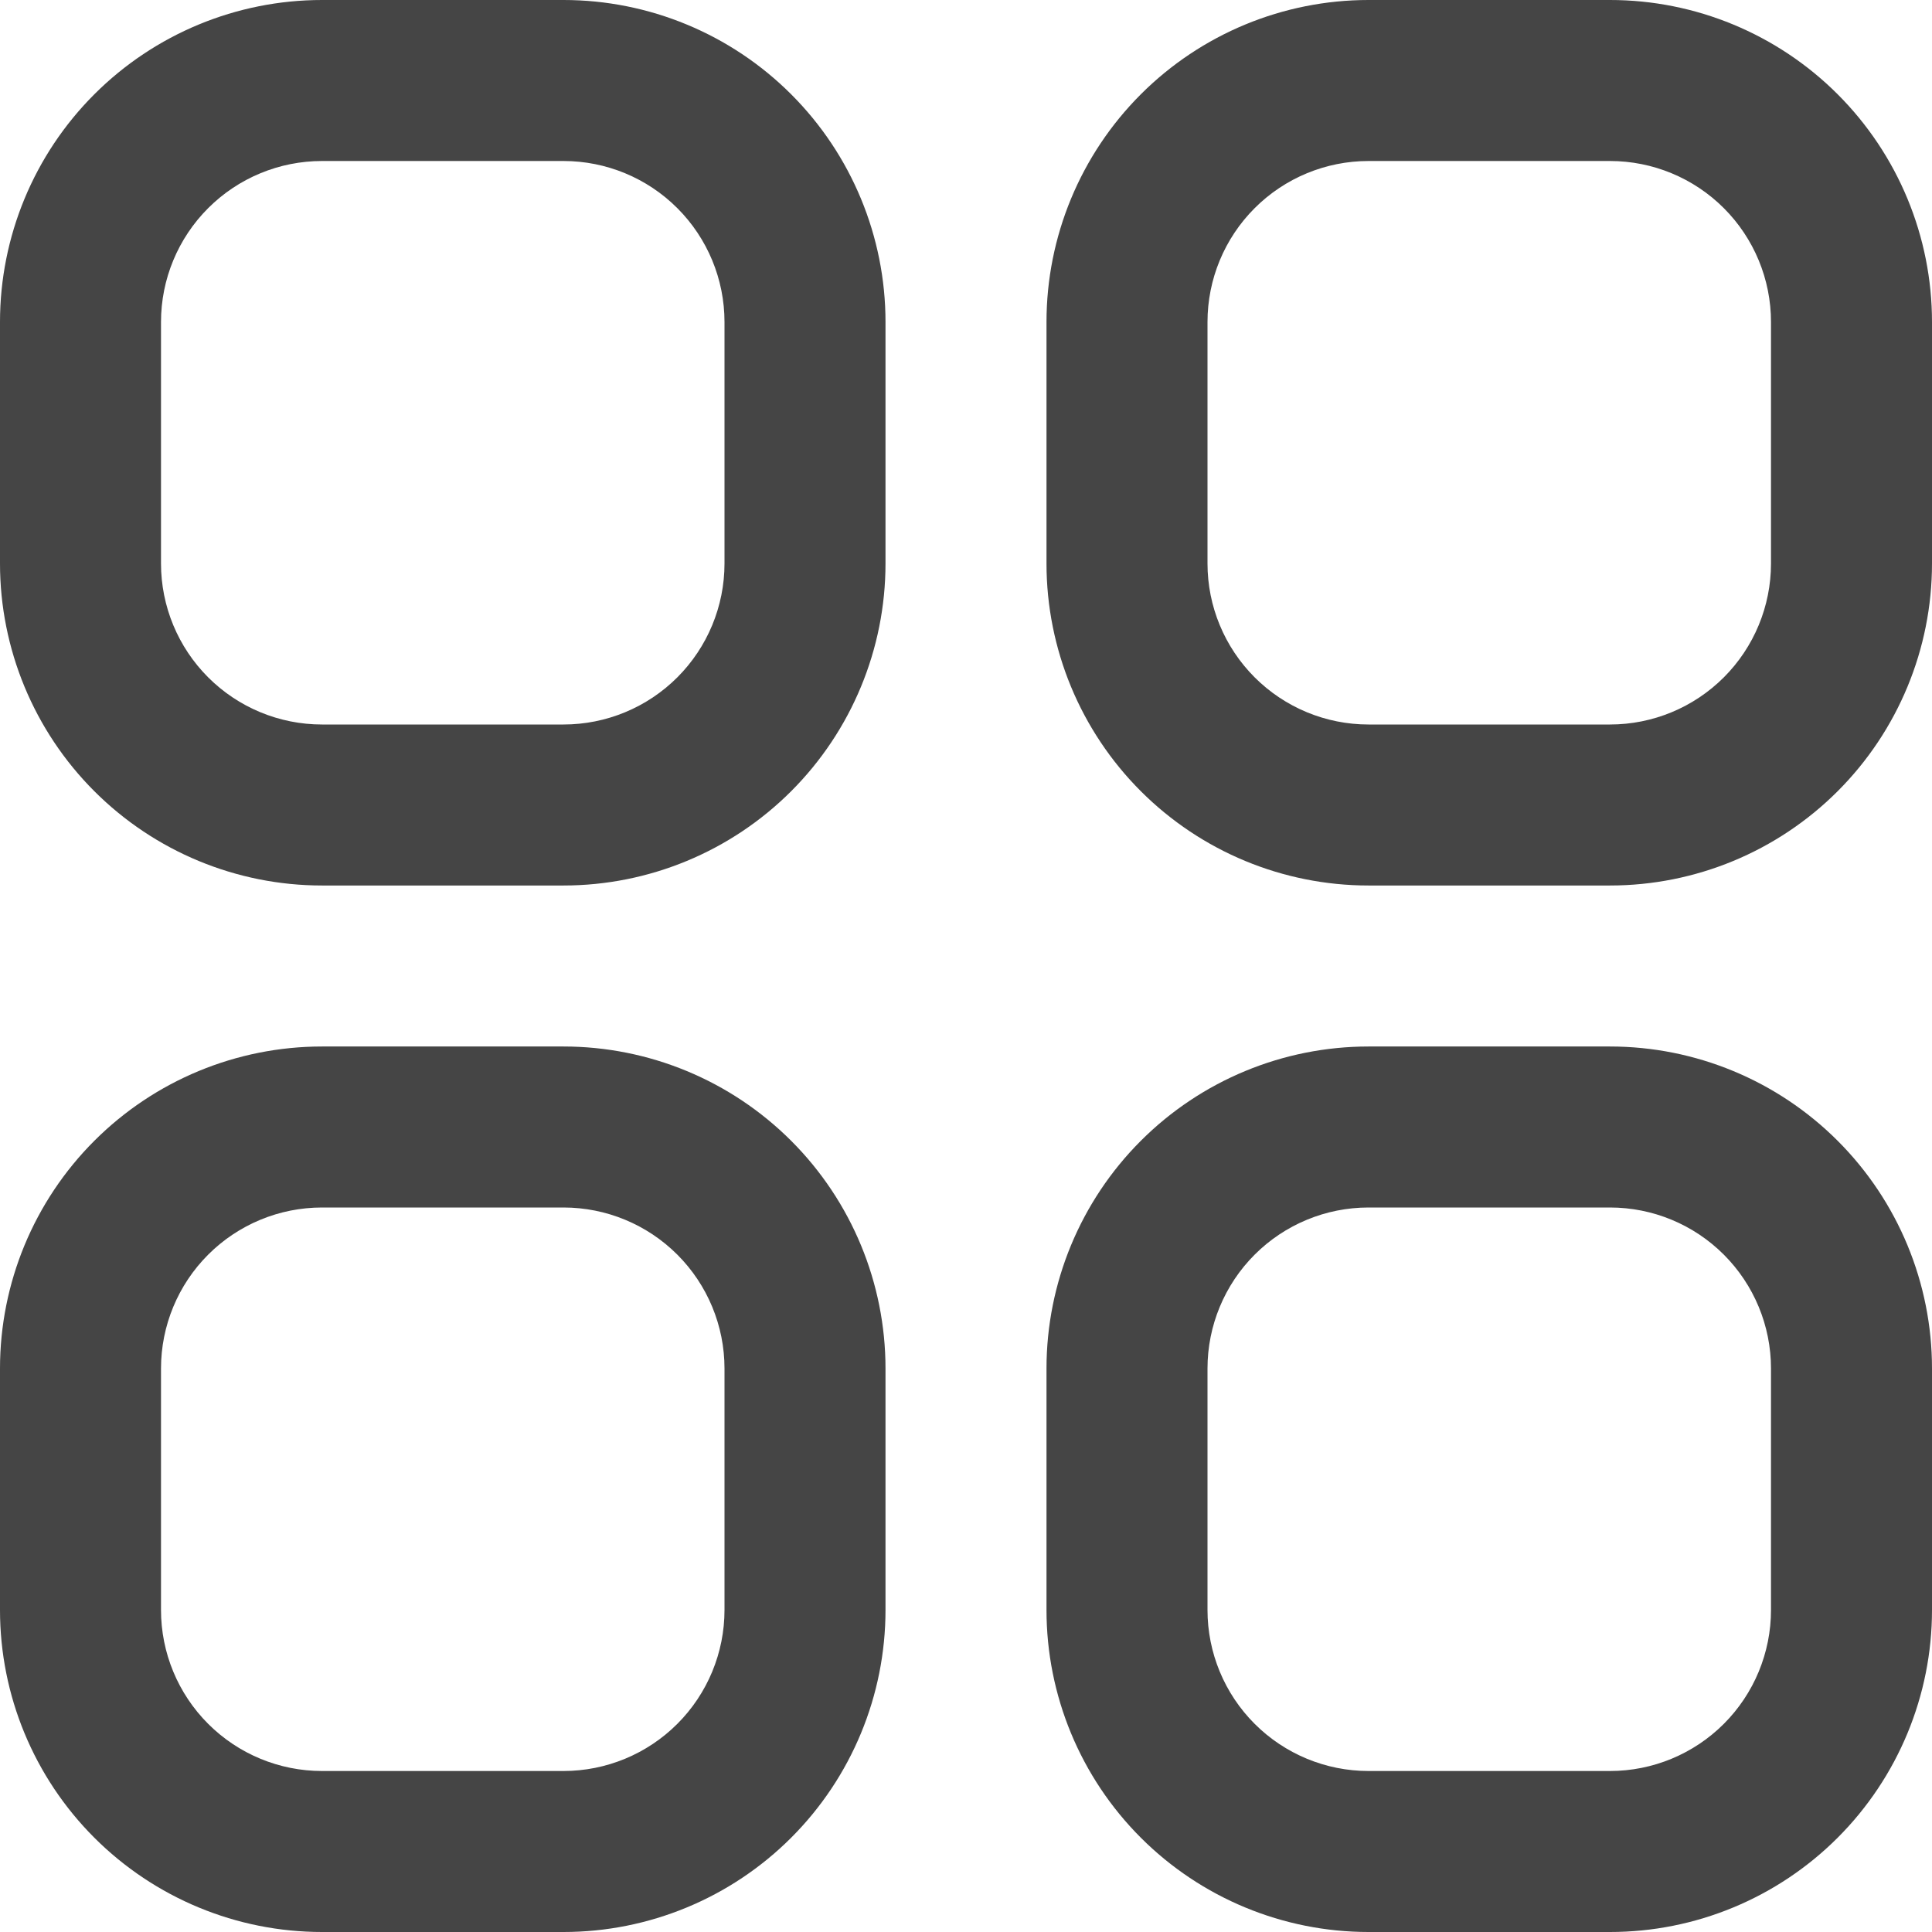 <?xml version="1.0" encoding="UTF-8"?> <svg xmlns="http://www.w3.org/2000/svg" width="512" height="512" viewBox="0 0 512 512" fill="none"><g clip-path="url(#clip0_271_140)"><path d="M149.333 0H85.333C62.702 0 40.997 8.99 24.994 24.994C8.99 40.997 0 62.702 0 85.333L0 149.333C0 171.965 8.99 193.67 24.994 209.673C40.997 225.676 62.702 234.667 85.333 234.667H149.333C171.965 234.667 193.67 225.676 209.673 209.673C225.676 193.67 234.667 171.965 234.667 149.333V85.333C234.667 62.702 225.676 40.997 209.673 24.994C193.67 8.99 171.965 0 149.333 0ZM192 149.333C192 160.649 187.505 171.502 179.503 179.503C171.502 187.505 160.649 192 149.333 192H85.333C74.017 192 63.165 187.505 55.163 179.503C47.162 171.502 42.667 160.649 42.667 149.333V85.333C42.667 74.017 47.162 63.165 55.163 55.163C63.165 47.162 74.017 42.667 85.333 42.667H149.333C160.649 42.667 171.502 47.162 179.503 55.163C187.505 63.165 192 74.017 192 85.333V149.333Z" fill="#454545"></path><path d="M426.667 0H362.667C340.035 0 318.33 8.99 302.327 24.994C286.324 40.997 277.333 62.702 277.333 85.333V149.333C277.333 171.965 286.324 193.67 302.327 209.673C318.33 225.676 340.035 234.667 362.667 234.667H426.667C449.298 234.667 471.003 225.676 487.006 209.673C503.009 193.67 512 171.965 512 149.333V85.333C512 62.702 503.009 40.997 487.006 24.994C471.003 8.99 449.298 0 426.667 0ZM469.333 149.333C469.333 160.649 464.838 171.502 456.836 179.503C448.835 187.505 437.982 192 426.667 192H362.667C351.351 192 340.498 187.505 332.497 179.503C324.495 171.502 320 160.649 320 149.333V85.333C320 74.017 324.495 63.165 332.497 55.163C340.498 47.162 351.351 42.667 362.667 42.667H426.667C437.982 42.667 448.835 47.162 456.836 55.163C464.838 63.165 469.333 74.017 469.333 85.333V149.333Z" fill="#454545"></path><path d="M149.333 277.333H85.333C62.702 277.333 40.997 286.324 24.994 302.327C8.99 318.33 0 340.035 0 362.667L0 426.667C0 449.299 8.99 471.003 24.994 487.007C40.997 503.01 62.702 512 85.333 512H149.333C171.965 512 193.67 503.01 209.673 487.007C225.676 471.003 234.667 449.299 234.667 426.667V362.667C234.667 340.035 225.676 318.33 209.673 302.327C193.67 286.324 171.965 277.333 149.333 277.333ZM192 426.667C192 437.983 187.505 448.835 179.503 456.837C171.502 464.838 160.649 469.334 149.333 469.334H85.333C74.017 469.334 63.165 464.838 55.163 456.837C47.162 448.835 42.667 437.983 42.667 426.667V362.667C42.667 351.351 47.162 340.499 55.163 332.497C63.165 324.495 74.017 320 85.333 320H149.333C160.649 320 171.502 324.495 179.503 332.497C187.505 340.499 192 351.351 192 362.667V426.667Z" fill="#454545"></path><path d="M426.667 277.333H362.667C340.035 277.333 318.33 286.324 302.327 302.327C286.324 318.33 277.333 340.035 277.333 362.667V426.667C277.333 449.299 286.324 471.003 302.327 487.007C318.33 503.01 340.035 512 362.667 512H426.667C449.298 512 471.003 503.01 487.006 487.007C503.009 471.003 512 449.299 512 426.667V362.667C512 340.035 503.009 318.33 487.006 302.327C471.003 286.324 449.298 277.333 426.667 277.333ZM469.333 426.667C469.333 437.983 464.838 448.835 456.836 456.837C448.835 464.838 437.982 469.334 426.667 469.334H362.667C351.351 469.334 340.498 464.838 332.497 456.837C324.495 448.835 320 437.983 320 426.667V362.667C320 351.351 324.495 340.499 332.497 332.497C340.498 324.495 351.351 320 362.667 320H426.667C437.982 320 448.835 324.495 456.836 332.497C464.838 340.499 469.333 351.351 469.333 362.667V426.667Z" fill="#454545"></path></g><defs><clipPath id="clip0_271_140"><rect width="512" height="512" fill="white"></rect></clipPath></defs></svg> 